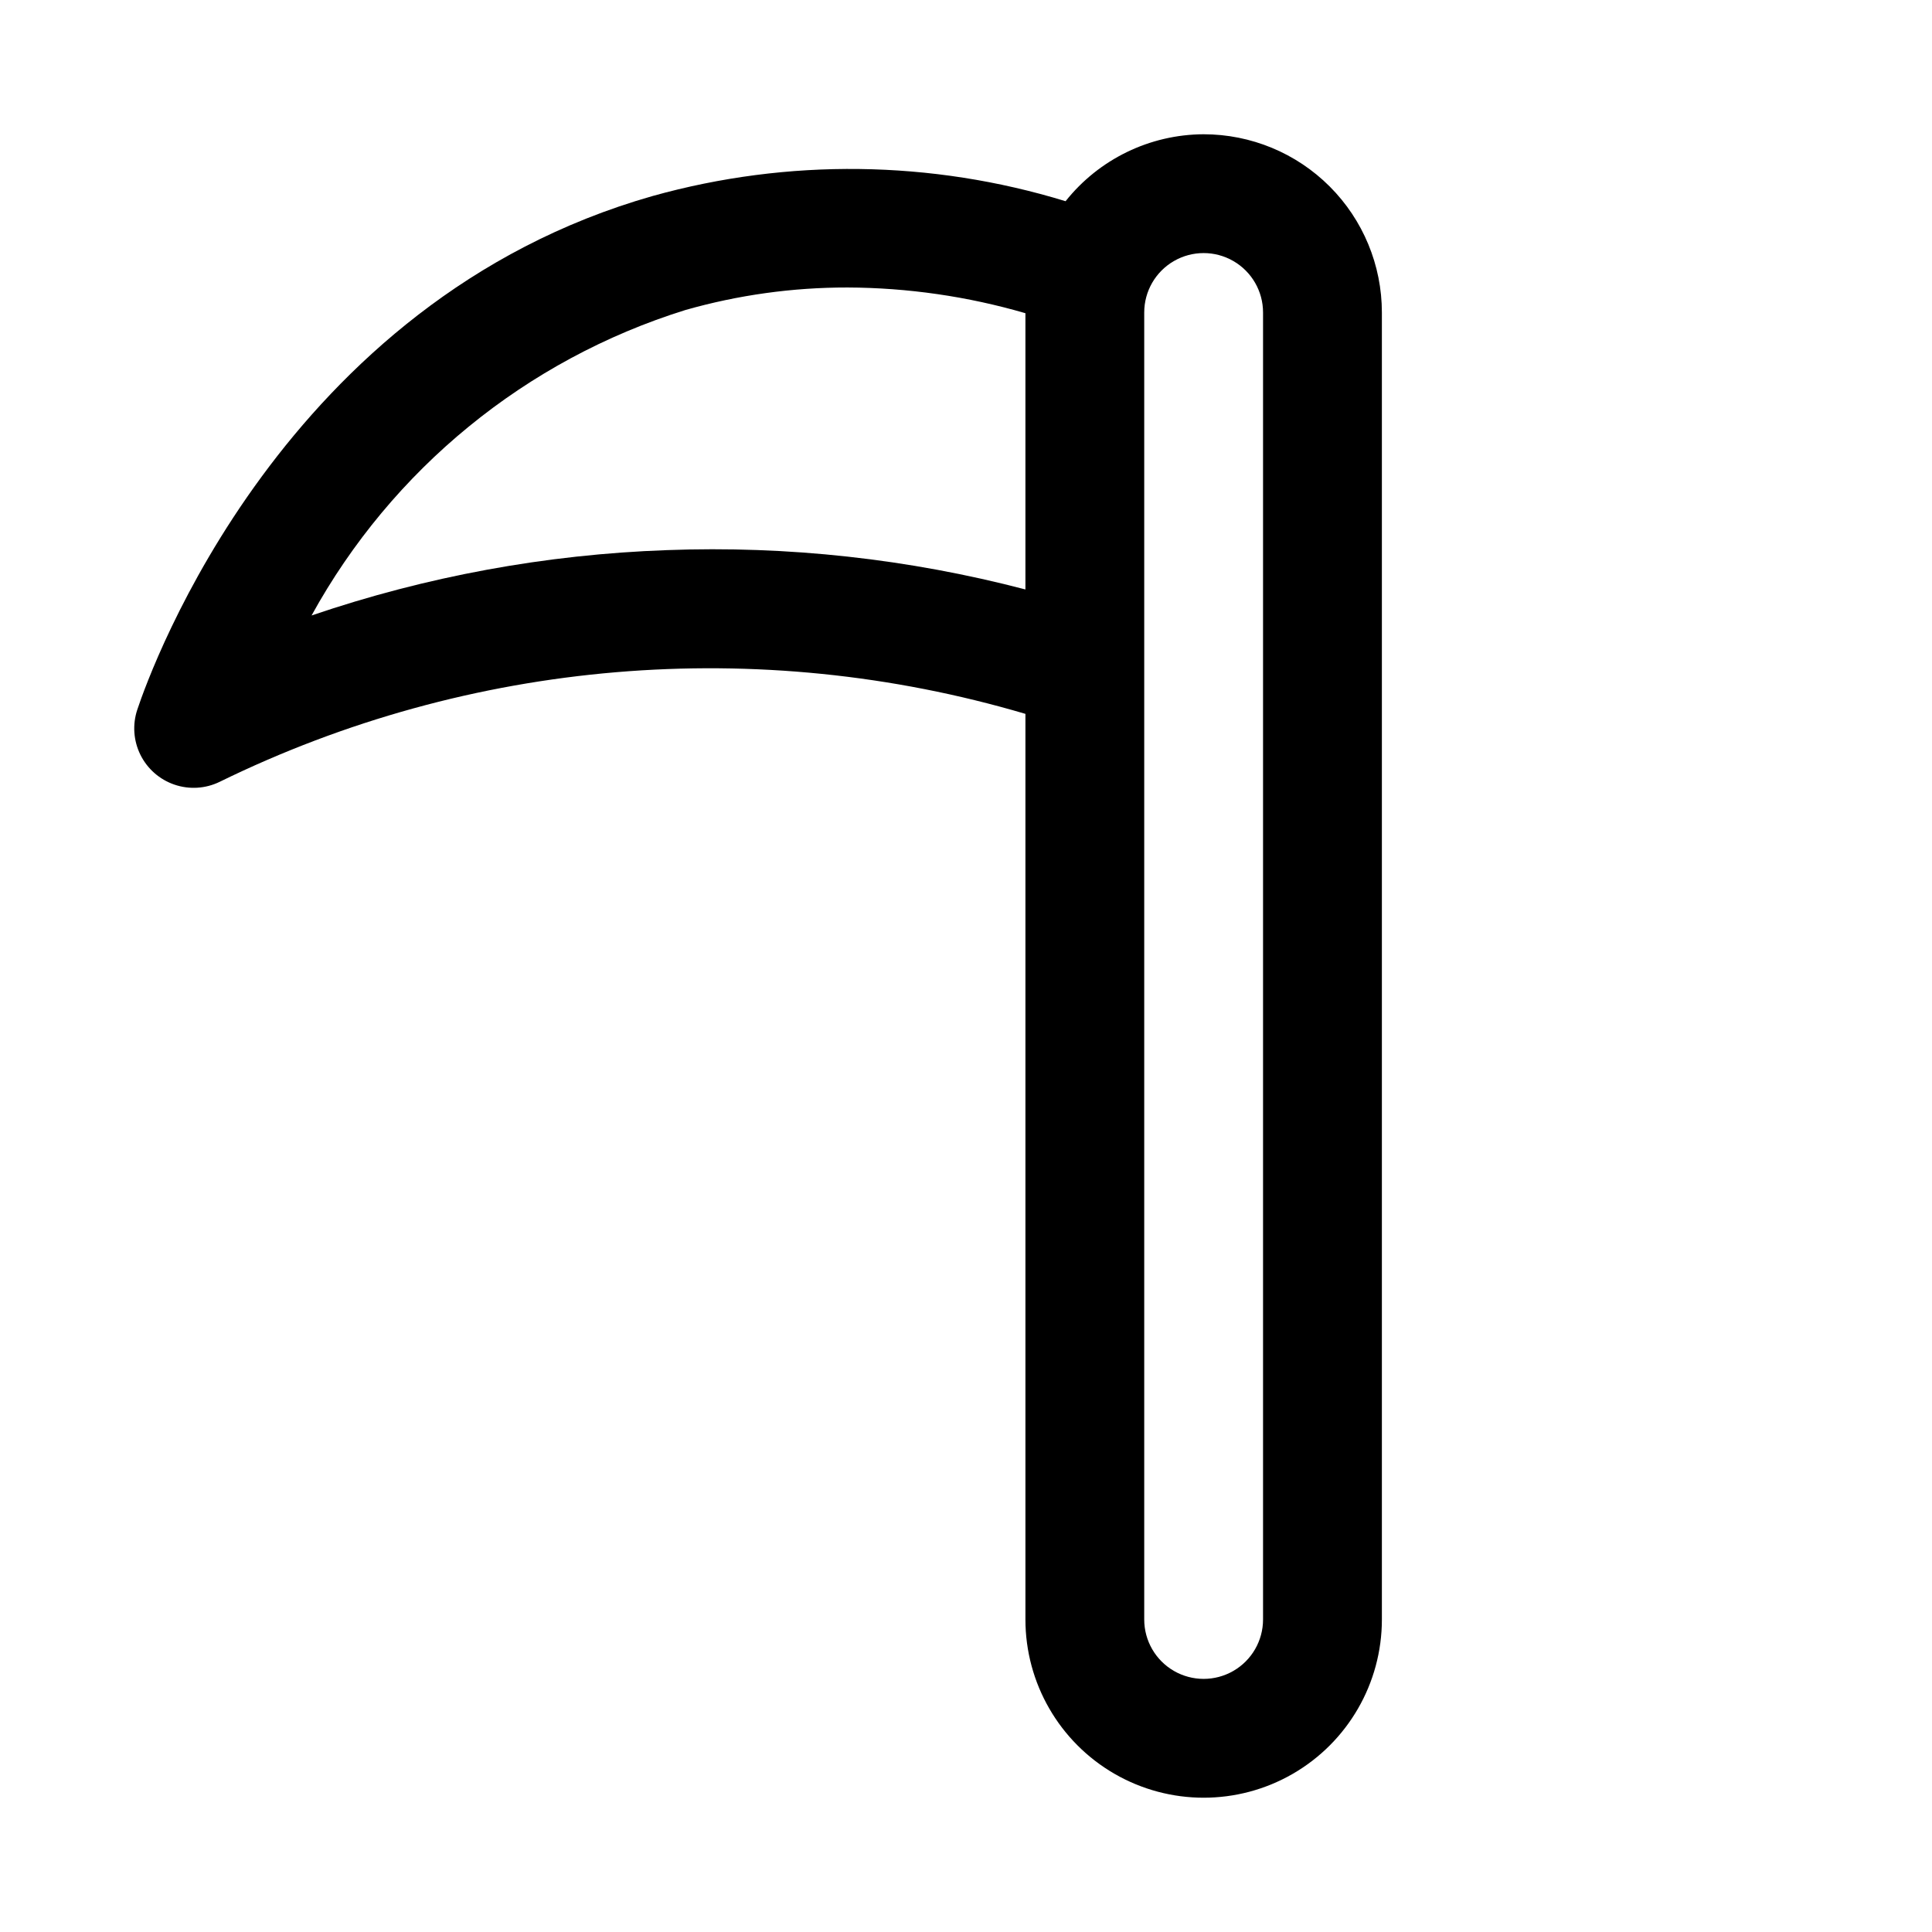 <?xml version="1.0" encoding="UTF-8"?>
<!-- Uploaded to: SVG Repo, www.svgrepo.com, Generator: SVG Repo Mixer Tools -->
<svg fill="#000000" width="800px" height="800px" version="1.1" viewBox="144 144 512 512" xmlns="http://www.w3.org/2000/svg">
 <path d="m462.98 179.58c-14.258 0.055-27.719 6.582-36.59 17.742-35.594-10.906-73.566-11.387-109.42-1.383-97.914 27.883-132.91 125.1-136.58 136.11-1.32 3.941-1.023 8.246 0.82 11.973 1.844 3.727 5.086 6.57 9.023 7.914 3.934 1.344 8.238 1.078 11.977-0.742 66.414-32.52 142.61-38.949 213.54-18.012v240c0 16.875 9.004 32.465 23.617 40.902s32.617 8.438 47.23 0c14.613-8.438 23.617-24.027 23.617-40.902v-346.37c0-12.523-4.977-24.539-13.836-33.398-8.855-8.855-20.871-13.832-33.395-13.832zm-142.28 110.21c-32.055 1.133-63.773 6.969-94.133 17.32 21.312-38.762 56.801-67.766 99.031-80.941 13.988-3.988 28.465-6 43.012-5.981 15.953 0.062 31.82 2.356 47.137 6.816v73.211-0.004c-31-8.113-63.023-11.625-95.047-10.422zm158.02 283.39c0 5.625-3 10.82-7.871 13.633s-10.875 2.812-15.746 0c-4.871-2.812-7.871-8.008-7.871-13.633v-346.37c0-5.625 3-10.82 7.871-13.633 4.871-2.812 10.875-2.812 15.746 0s7.871 8.008 7.871 13.633z"/>
</svg>